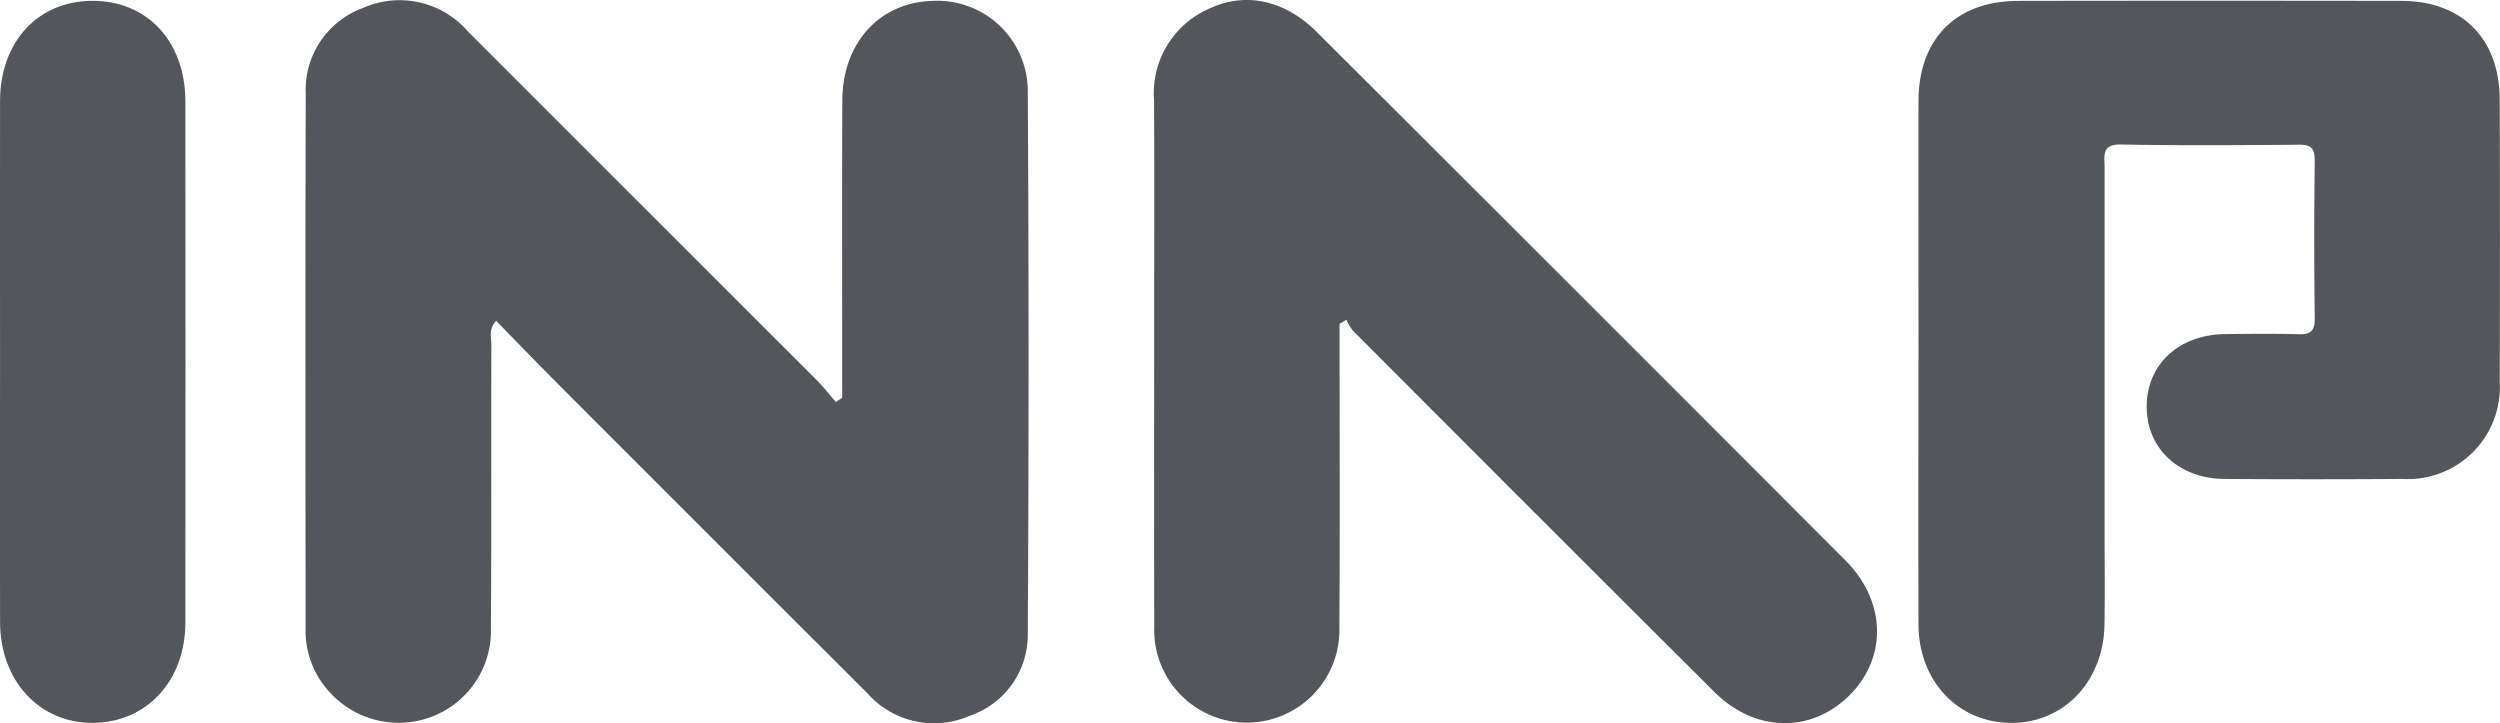 <svg xmlns="http://www.w3.org/2000/svg" width="172.246" height="49.832" viewBox="0 0 172.246 49.832">
  <g id="Grupo_6821" data-name="Grupo 6821" transform="translate(-464.781 -73.831)">
    <path id="Trazado_10806" data-name="Trazado 10806" d="M522.808,101.241c0-6.83-.02-13.659.007-20.487.014-3.971,2.573-6.762,6.2-6.86a6.234,6.234,0,0,1,6.578,6.093q.113,18.74,0,37.483a5.89,5.89,0,0,1-3.98,5.671,6.139,6.139,0,0,1-7.068-1.54q-10.6-10.576-21.183-21.175c-1.469-1.471-2.91-2.97-4.4-4.49-.546.61-.325,1.149-.326,1.628-.02,6.539.014,13.078-.032,19.617a6.32,6.32,0,0,1-4.2,6.076,6.421,6.421,0,0,1-7.012-1.849,6.219,6.219,0,0,1-1.559-4.172c0-12.32-.022-24.639.012-36.959a6,6,0,0,1,3.929-5.889A6.219,6.219,0,0,1,497,75.974Q509.014,87.991,521.033,100c.478.478.894,1.018,1.339,1.528l.436-.289" fill="#53565a"/>
    <path id="Trazado_10807" data-name="Trazado 10807" d="M596.963,98.644c0-5.953-.013-11.907,0-17.86.012-4.283,2.593-6.884,6.858-6.891q13.221-.022,26.442,0c4.159.009,6.734,2.615,6.744,6.806q.03,9.719,0,19.437a6.337,6.337,0,0,1-6.709,6.693q-6.129.042-12.258,0c-3.162-.022-5.372-2.119-5.356-5.007s2.212-4.933,5.4-4.972c1.692-.021,3.386-.038,5.078.01.827.023,1.113-.236,1.1-1.093q-.064-5.428,0-10.856c.008-.826-.225-1.118-1.08-1.111-4.085.037-8.173.067-12.258-.014-1.365-.026-1.14.776-1.14,1.574q0,12.519,0,25.038c0,2.16.03,4.32-.008,6.479-.066,3.945-2.859,6.822-6.513,6.76-3.621-.063-6.286-2.9-6.3-6.782-.021-6.069-.005-12.14-.005-18.21" fill="#53565a"/>
    <path id="Trazado_10808" data-name="Trazado 10808" d="M557.074,96.141c0,6.982.033,13.965-.012,20.946a6.38,6.38,0,1,1-12.753-.106c-.022-6.949-.006-13.9-.007-20.845,0-5.138.025-10.277-.01-15.414a6.357,6.357,0,0,1,3.847-6.315c2.48-1.153,5.177-.557,7.364,1.625q18.234,18.185,36.424,36.409c2.789,2.792,2.891,6.634.341,9.232-2.631,2.683-6.534,2.653-9.363-.162Q570.428,109.093,558,96.619a3.625,3.625,0,0,1-.453-.755c-.158.093-.317.184-.476.277" fill="#53565a"/>
    <path id="Trazado_10809" data-name="Trazado 10809" d="M464.784,98.644c0-5.952-.009-11.9,0-17.856.008-4.064,2.587-6.867,6.311-6.9,3.81-.032,6.455,2.782,6.459,6.929q.016,17.943,0,35.887c0,4.014-2.635,6.878-6.313,6.931-3.724.052-6.449-2.873-6.456-6.961q-.016-9.015,0-18.032" fill="#53565a"/>
  </g>
</svg>
